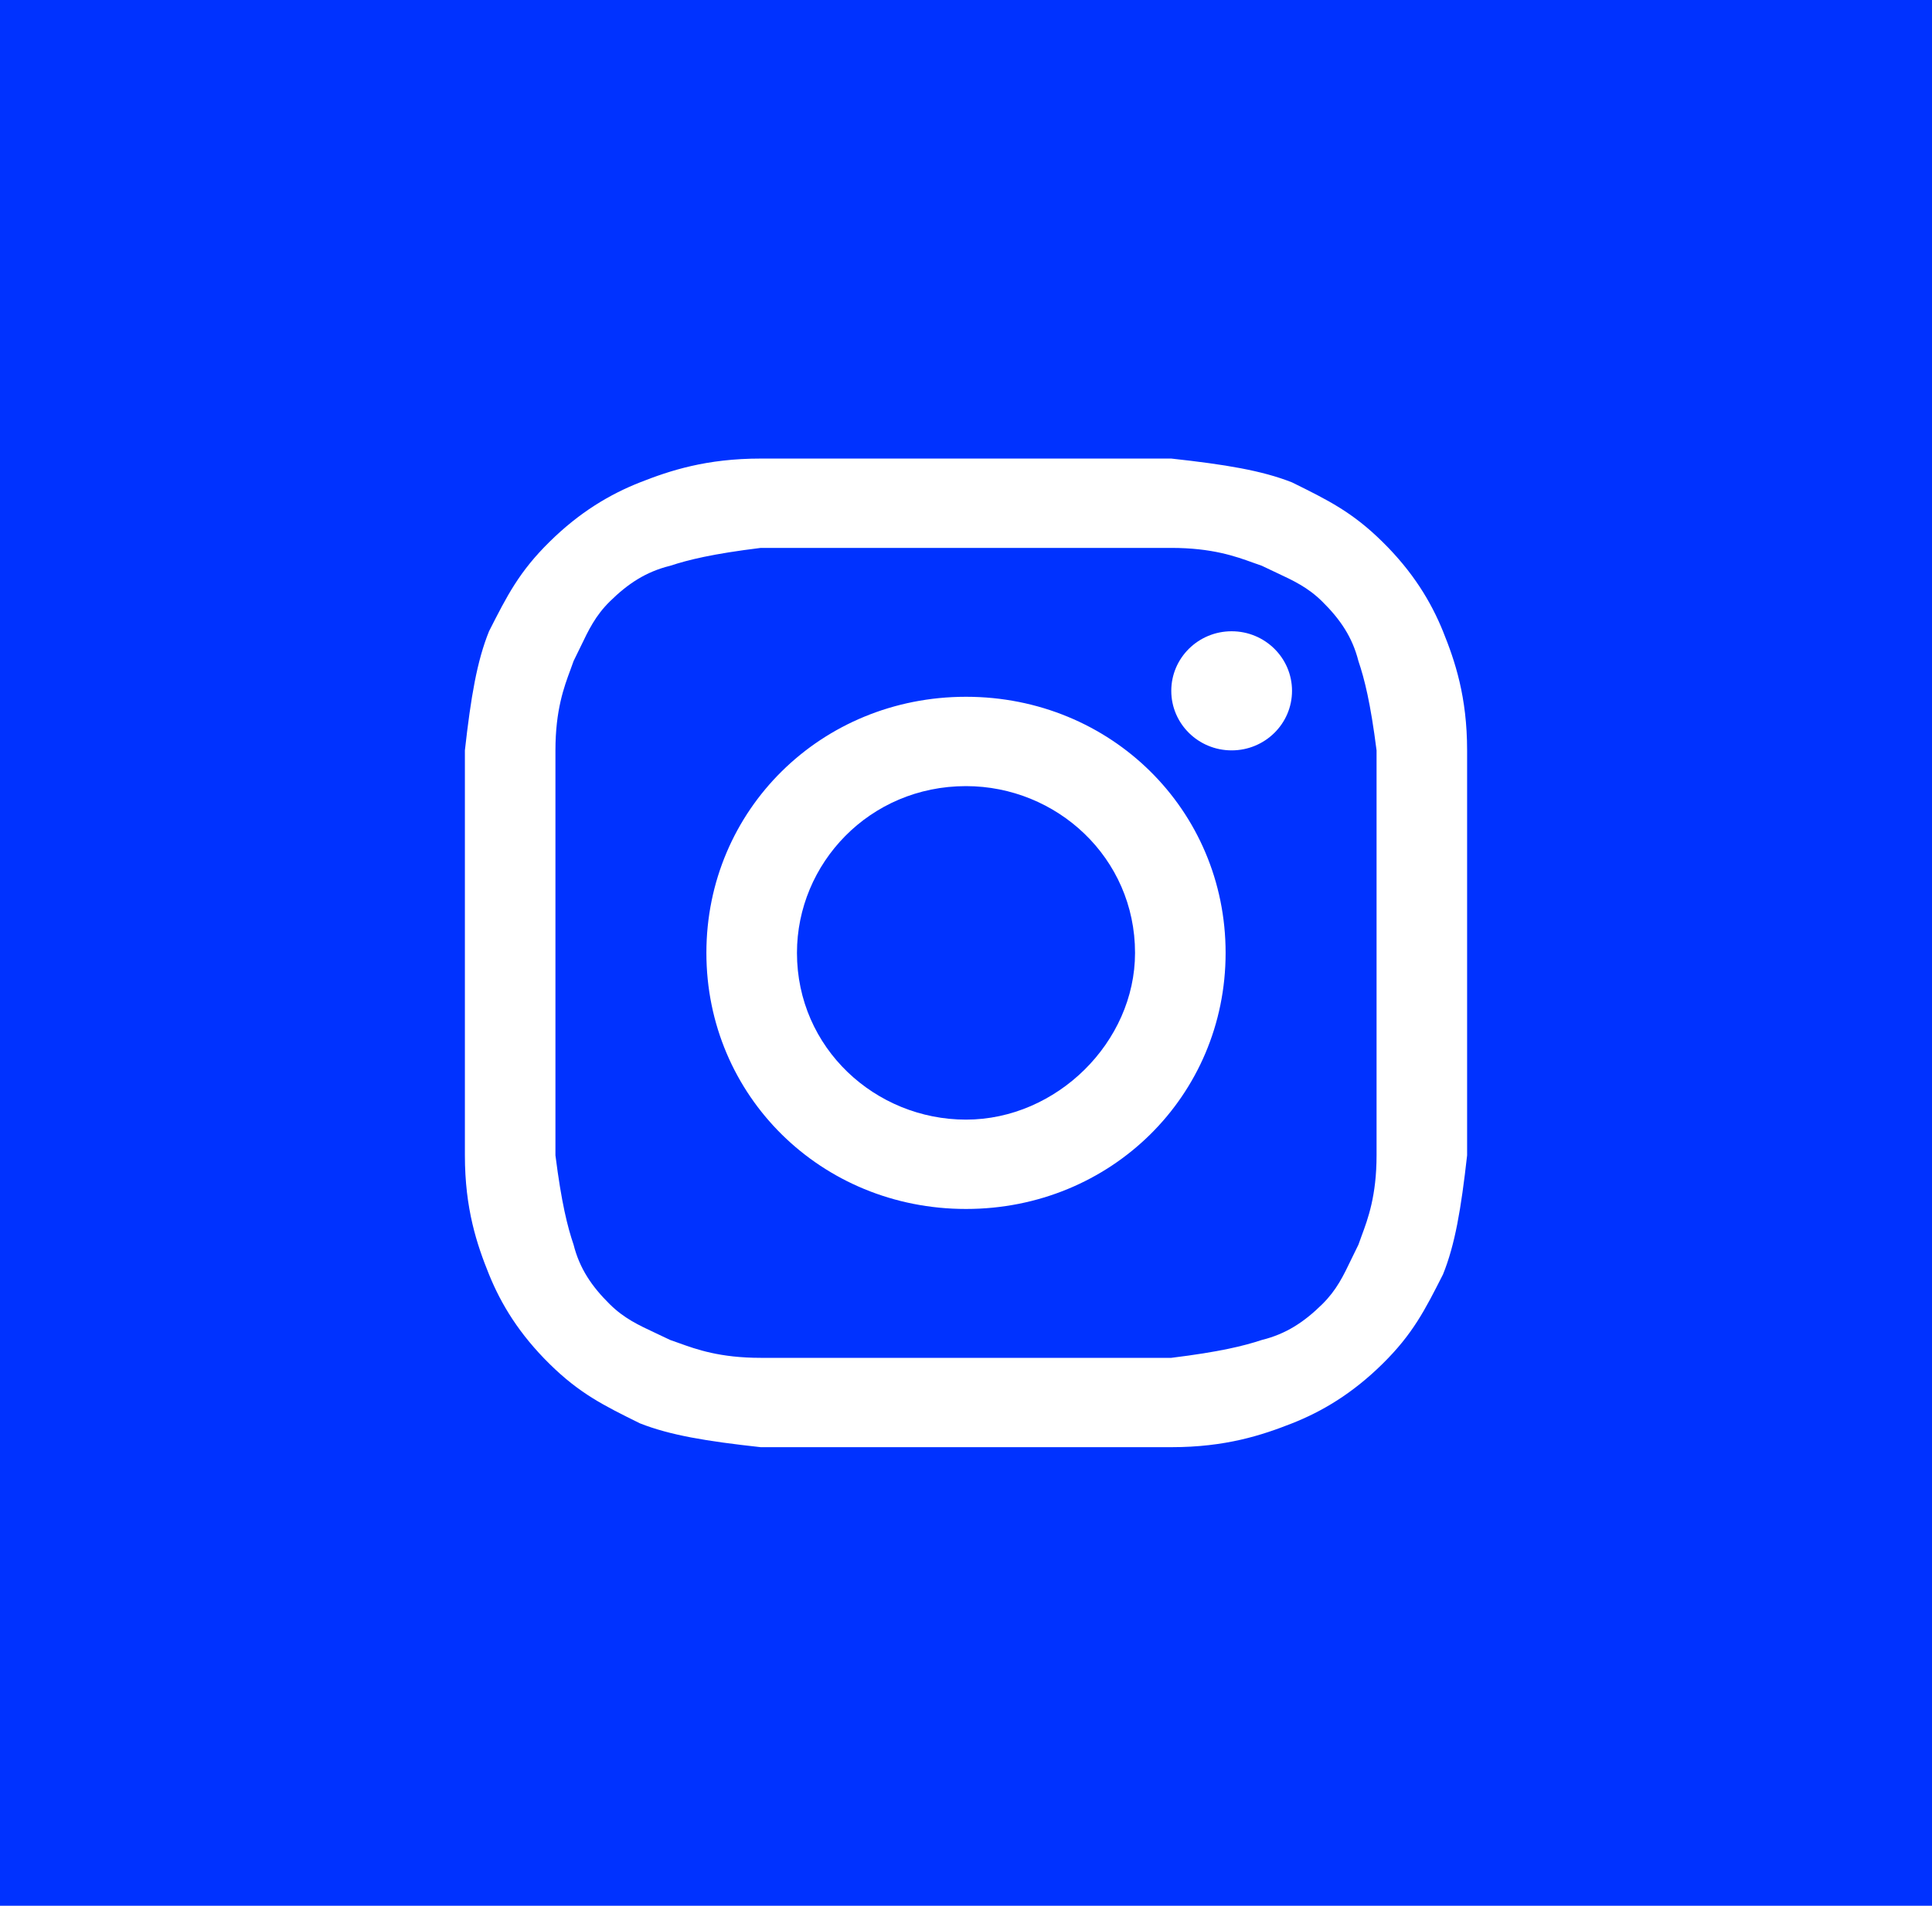 <?xml version="1.0" encoding="UTF-8"?> <svg xmlns="http://www.w3.org/2000/svg" width="75" height="74" viewBox="0 0 75 74" fill="none"><path d="M37.5 43.475C33.984 43.475 30.938 40.7 30.938 37C30.938 33.531 33.75 30.525 37.5 30.525C41.016 30.525 44.062 33.3 44.062 37C44.062 40.469 41.016 43.475 37.5 43.475Z" fill="#0032FF"></path><path fill-rule="evenodd" clip-rule="evenodd" d="M45.469 21.275H29.531C27.656 21.506 26.719 21.738 26.016 21.969C25.078 22.2 24.375 22.663 23.672 23.356C23.116 23.905 22.853 24.454 22.535 25.118C22.451 25.293 22.363 25.476 22.266 25.669C22.229 25.776 22.188 25.889 22.143 26.01C21.897 26.671 21.562 27.574 21.562 29.137V44.862C21.797 46.712 22.031 47.638 22.266 48.331C22.5 49.256 22.969 49.95 23.672 50.644C24.228 51.193 24.785 51.452 25.457 51.766C25.634 51.848 25.82 51.935 26.016 52.031C26.124 52.067 26.239 52.108 26.361 52.153C27.031 52.395 27.946 52.725 29.531 52.725H45.469C47.344 52.494 48.281 52.263 48.984 52.031C49.922 51.8 50.625 51.337 51.328 50.644C51.885 50.095 52.147 49.546 52.465 48.882C52.549 48.707 52.637 48.524 52.734 48.331C52.771 48.224 52.812 48.111 52.857 47.99C53.103 47.329 53.438 46.426 53.438 44.862V29.137C53.203 27.288 52.969 26.363 52.734 25.669C52.5 24.744 52.031 24.05 51.328 23.356C50.772 22.807 50.215 22.548 49.543 22.234C49.366 22.152 49.18 22.065 48.984 21.969C48.876 21.933 48.761 21.892 48.639 21.847C47.969 21.605 47.054 21.275 45.469 21.275ZM37.5 27.056C31.875 27.056 27.422 31.45 27.422 37C27.422 42.55 31.875 46.944 37.5 46.944C43.125 46.944 47.578 42.55 47.578 37C47.578 31.45 43.125 27.056 37.5 27.056ZM50.156 26.825C50.156 28.102 49.107 29.137 47.812 29.137C46.518 29.137 45.469 28.102 45.469 26.825C45.469 25.548 46.518 24.512 47.812 24.512C49.107 24.512 50.156 25.548 50.156 26.825Z" fill="#0032FF"></path><path fill-rule="evenodd" clip-rule="evenodd" d="M0 0H75V74H0V0ZM29.531 17.806H45.469C47.578 18.038 48.984 18.269 50.156 18.731C51.562 19.425 52.5 19.887 53.672 21.044C54.844 22.2 55.547 23.356 56.016 24.512C56.484 25.669 56.953 27.056 56.953 29.137V44.862C56.719 46.944 56.484 48.331 56.016 49.487C55.312 50.875 54.844 51.8 53.672 52.956C52.5 54.112 51.328 54.806 50.156 55.269C48.984 55.731 47.578 56.194 45.469 56.194H29.531C27.422 55.962 26.016 55.731 24.844 55.269C23.438 54.575 22.5 54.112 21.328 52.956C20.156 51.8 19.453 50.644 18.984 49.487C18.516 48.331 18.047 46.944 18.047 44.862V29.137C18.281 27.056 18.516 25.669 18.984 24.512C19.688 23.125 20.156 22.2 21.328 21.044C22.5 19.887 23.672 19.194 24.844 18.731C26.016 18.269 27.422 17.806 29.531 17.806Z" fill="#0032FF"></path></svg> 